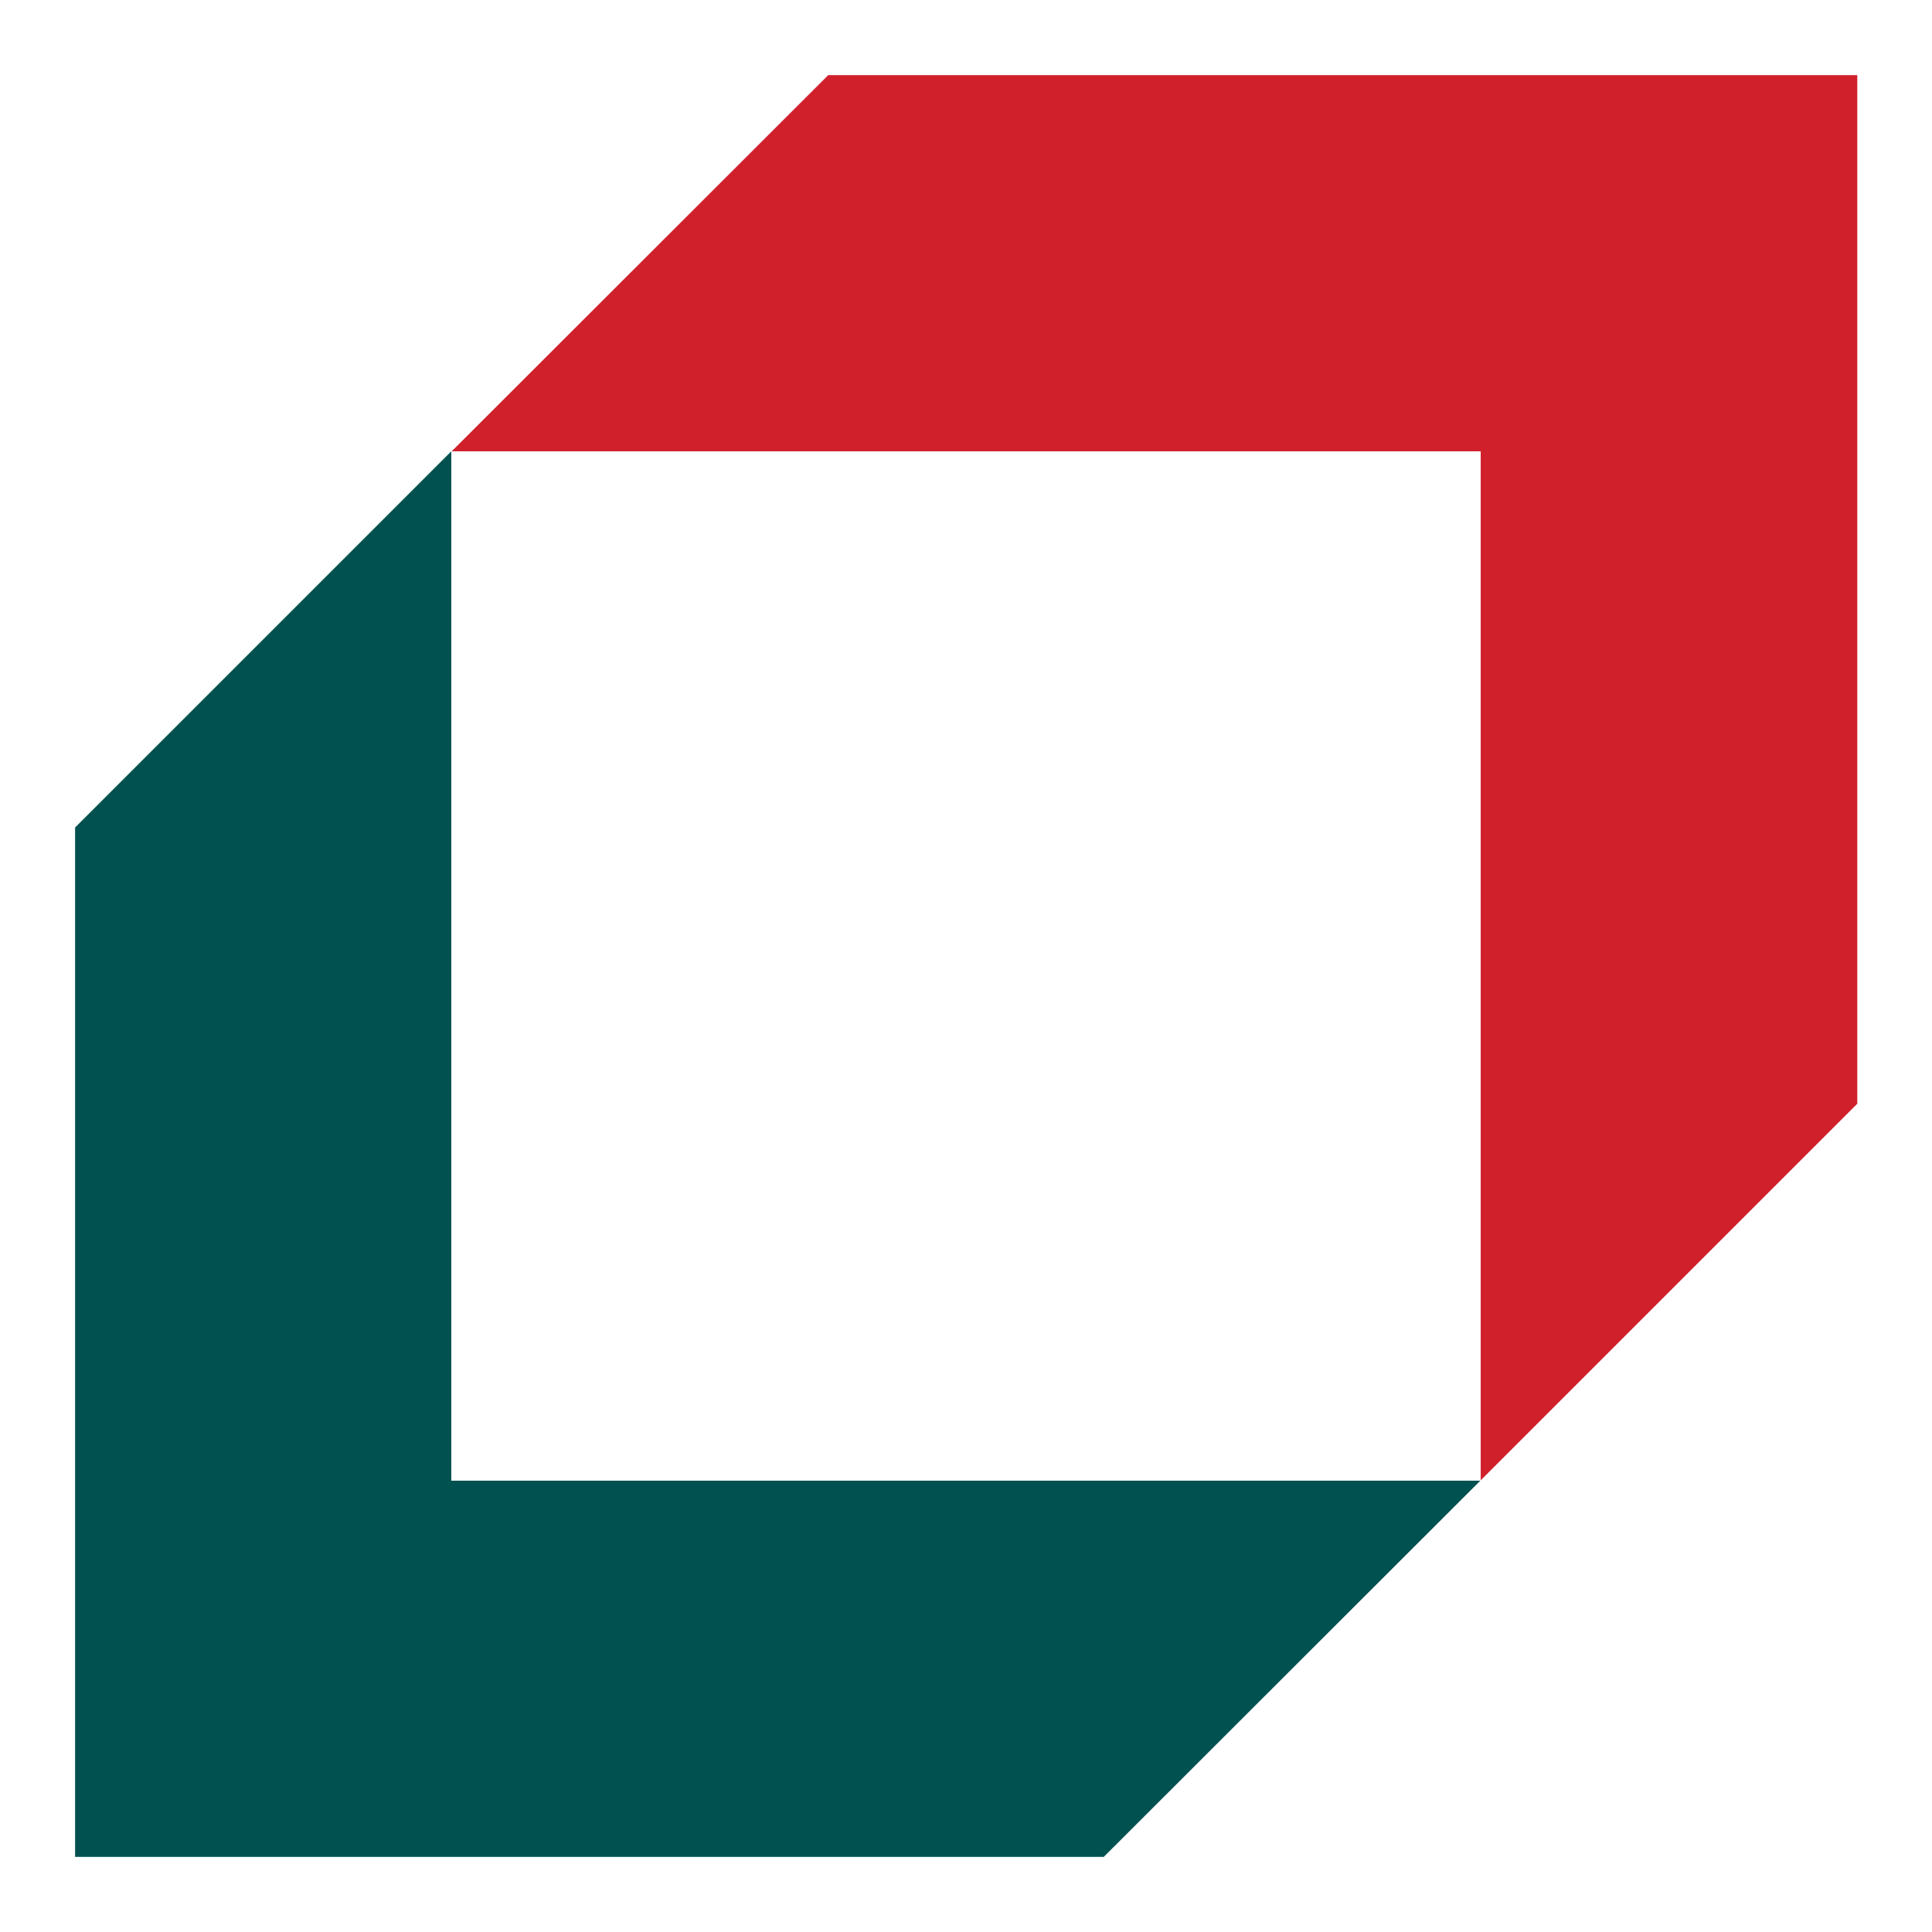 <?xml version="1.0" encoding="utf-8"?>
<!-- Generator: Adobe Illustrator 27.0.1, SVG Export Plug-In . SVG Version: 6.00 Build 0)  -->
<svg version="1.1" id="Layer_1" xmlns="http://www.w3.org/2000/svg" xmlns:xlink="http://www.w3.org/1999/xlink" x="0px" y="0px"
	 viewBox="0 0 512 512" style="enable-background:new 0 0 512 512;" xml:space="preserve">
<style type="text/css">
	.st0{clip-path:url(#SVGID_00000099645281690288970770000008337963661775689145_);}
	.st1{fill:#005150;}
	.st2{fill:#CF202C;}
</style>
<g>
	<g>
		<defs>
			<rect id="SVGID_1_" x="19.9" y="19.9" width="472.3" height="472.3"/>
		</defs>
		<clipPath id="SVGID_00000159429939413206063530000004631343685300686520_">
			<use xlink:href="#SVGID_1_"  style="overflow:visible;"/>
		</clipPath>
		<g style="clip-path:url(#SVGID_00000159429939413206063530000004631343685300686520_);">
			<path class="st1" d="M392.3,392.4H119.6V119.6l-99.8,99.8v272.7h272.7L392.3,392.4z"/>
			<path class="st2" d="M119.7,119.6h272.7v272.7l99.8-99.8V19.9H219.5L119.7,119.6z"/>
		</g>
	</g>
</g>
</svg>
